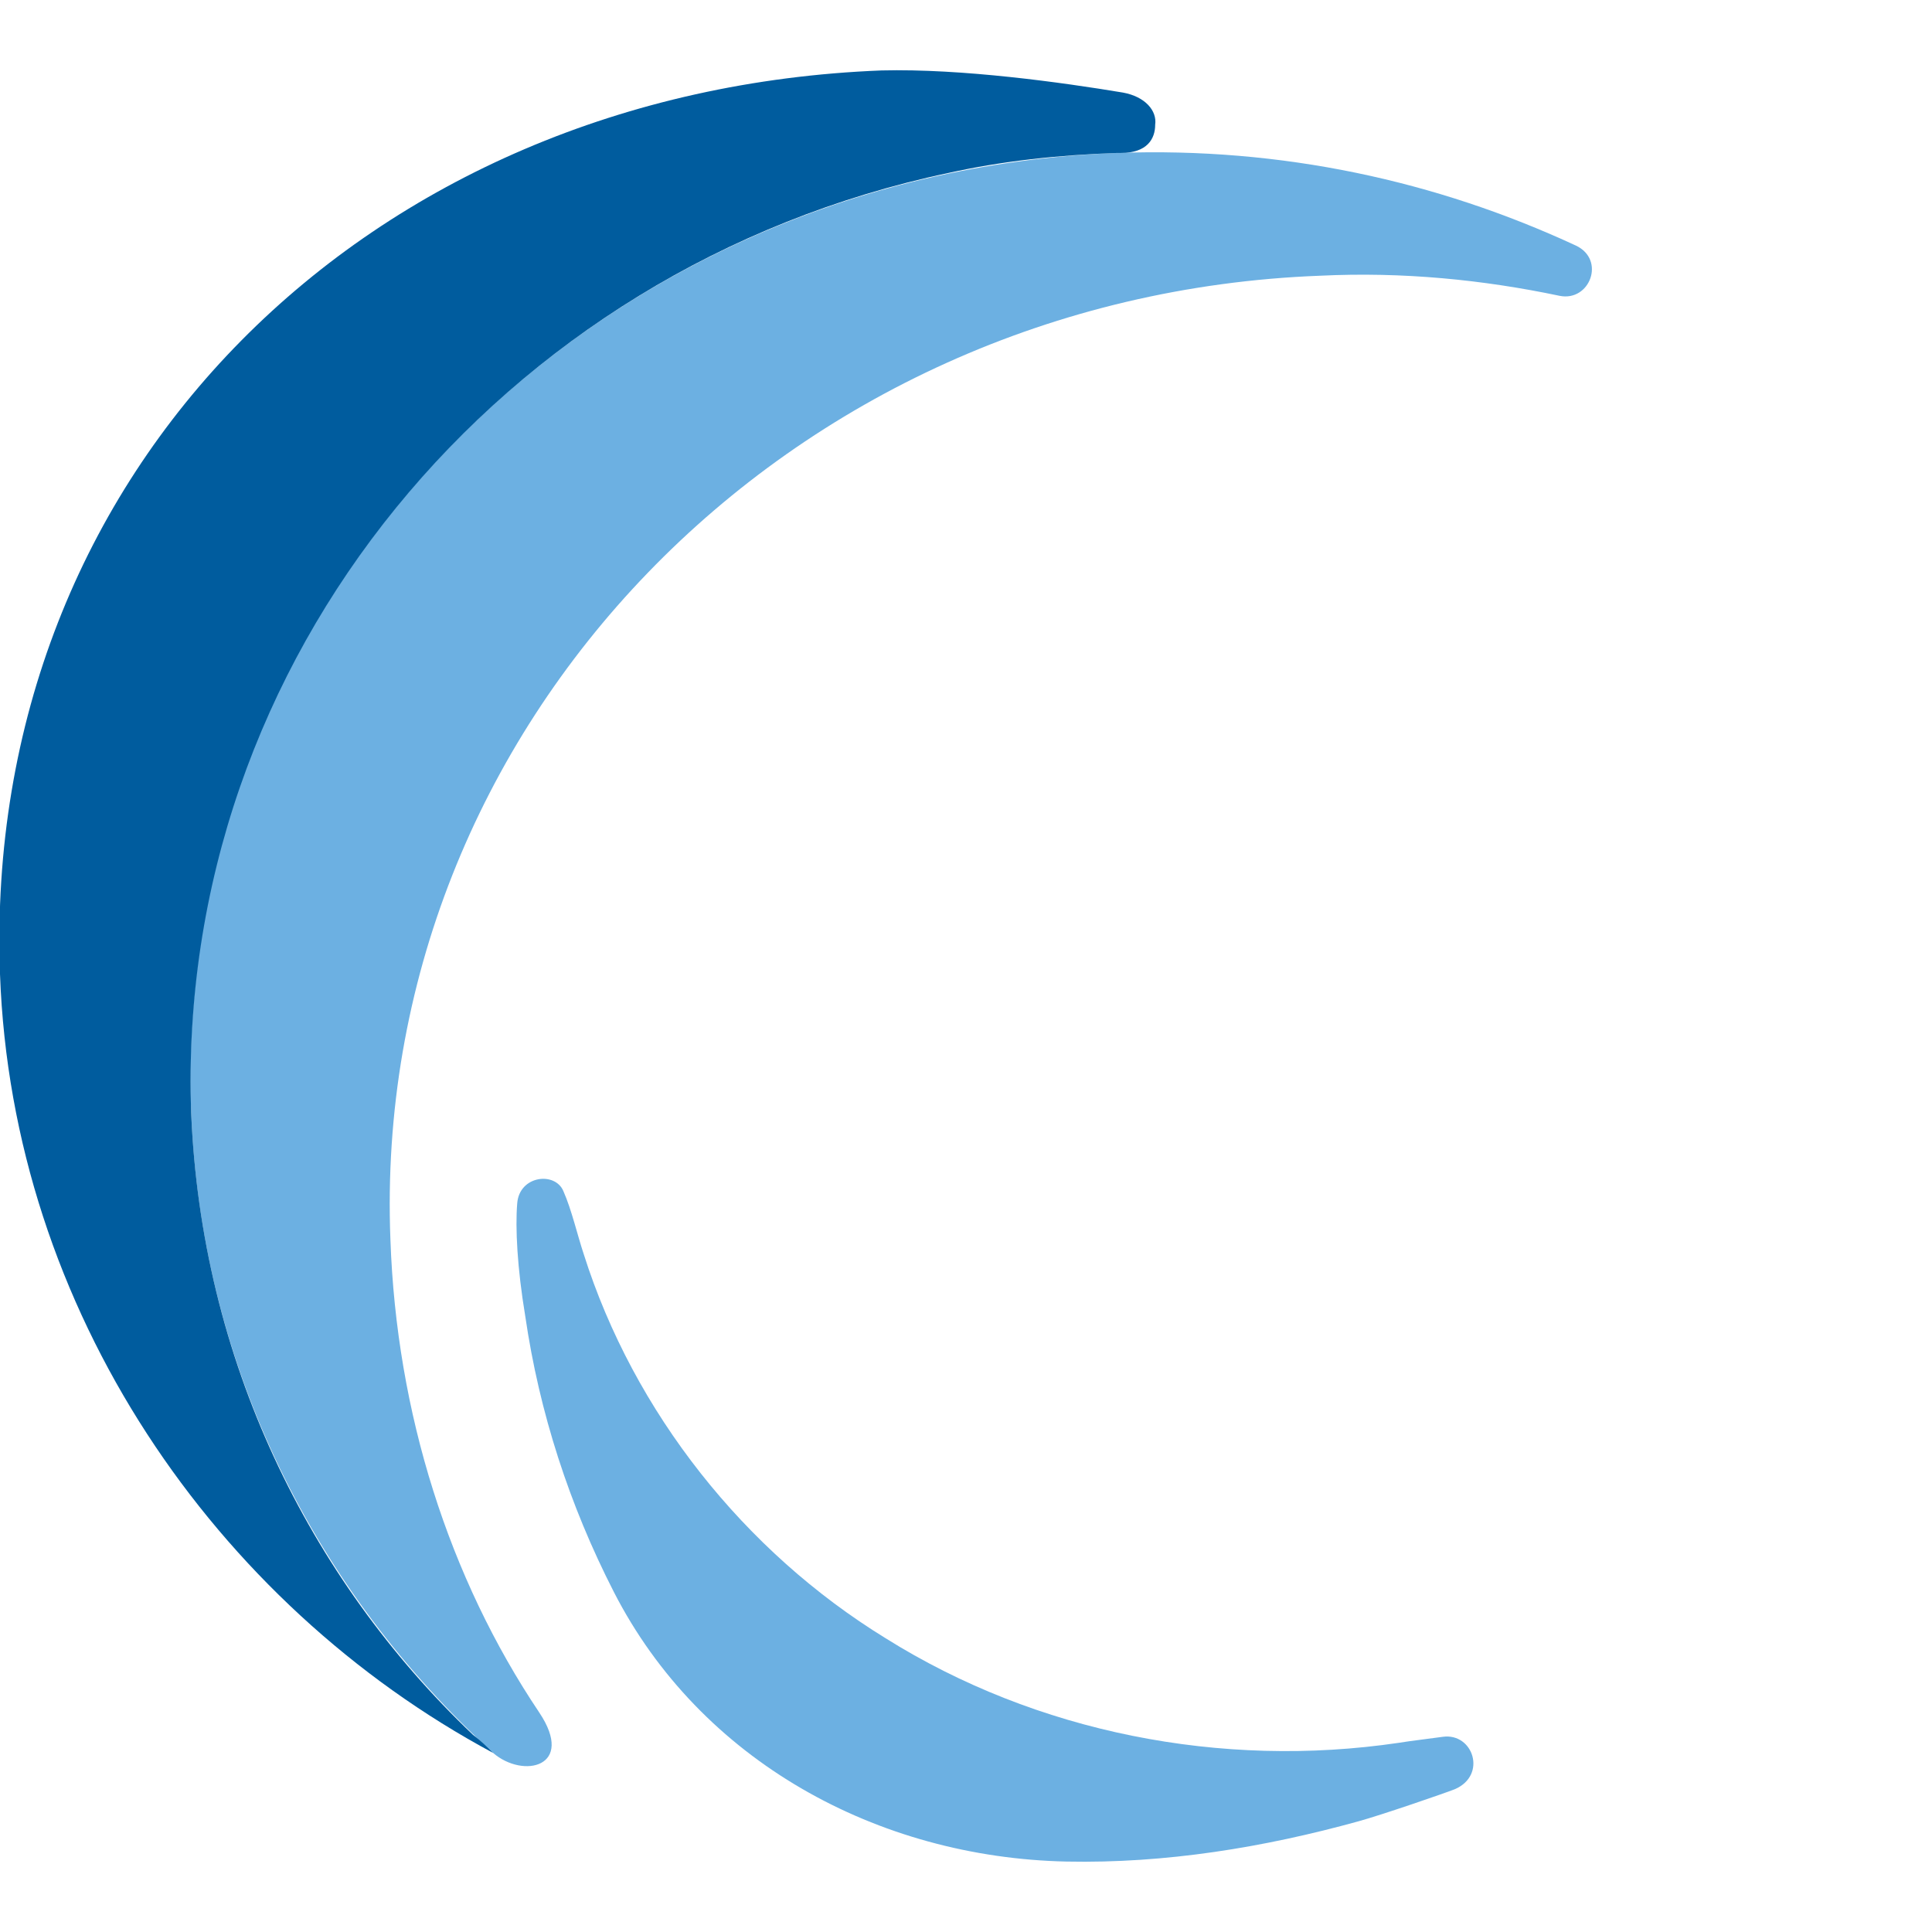 ﻿<?xml version="1.0" encoding="utf-8"?>
<svg version="1.2" baseProfile="tiny-ps" xmlns:xlink="http://www.w3.org/1999/xlink" viewBox="0 0 96 96" xmlns="http://www.w3.org/2000/svg">
  <title>audibene/hear.com</title>

<g>
	<g>
		<path fill="#6CB0E2" d="M30.5,79.1c-2.2-4.3-3.7-8.9-4.4-13.7c-0.4-2.4-0.5-4.4-0.4-5.6c0.1-1.4,1.9-1.6,2.3-0.6    c0.4,0.9,0.7,2.2,1,3.1c2.5,7.9,8,14.8,15,19.1c7.5,4.7,16.7,6.5,25.5,5.2c0.6-0.1,1.5-0.2,2.2-0.3c1.5-0.2,2.2,1.9,0.6,2.6    c-0.5,0.2-3.7,1.3-4.8,1.6c-4.7,1.3-9.6,2.1-14.5,2C43.6,92.3,34.8,87.5,30.5,79.1" />
		<g>
			<path fill="#6CB0E2" d="M19.4,61.6c-1-25.5,19.7-46.9,46.2-47.9c4.1-0.2,8.1,0.2,11.9,1c1.5,0.3,2.3-1.8,0.8-2.5     C71.4,9,63.7,7.3,55.5,7.6c-26.4,1-47,22.4-46,47.7c0.5,12.6,6.2,23.8,15,31.8c1.5,1.3,4.1,0.7,2.3-2     C22.3,78.4,19.7,70.2,19.4,61.6z" />
		</g>
		<path fill="#005C9E" d="M9.5,55.3c-0.8-22.6,15.4-42,37.6-46.7c2.7-0.6,5.5-0.9,8.4-1c0.1,0,0.1,0,0.2,0c1.3,0,1.7-0.7,1.7-1.4    c0.1-0.7-0.5-1.4-1.6-1.6c-3-0.5-8-1.2-12-1.1C18.3,4.5-0.9,23.3,0,48.4c0.6,16.7,10.7,31.3,24.5,38.7c-0.3-0.3-0.6-0.6-1-0.9    C15.3,78.4,10,67.5,9.5,55.3z" />
	</g>
</g>
</svg>